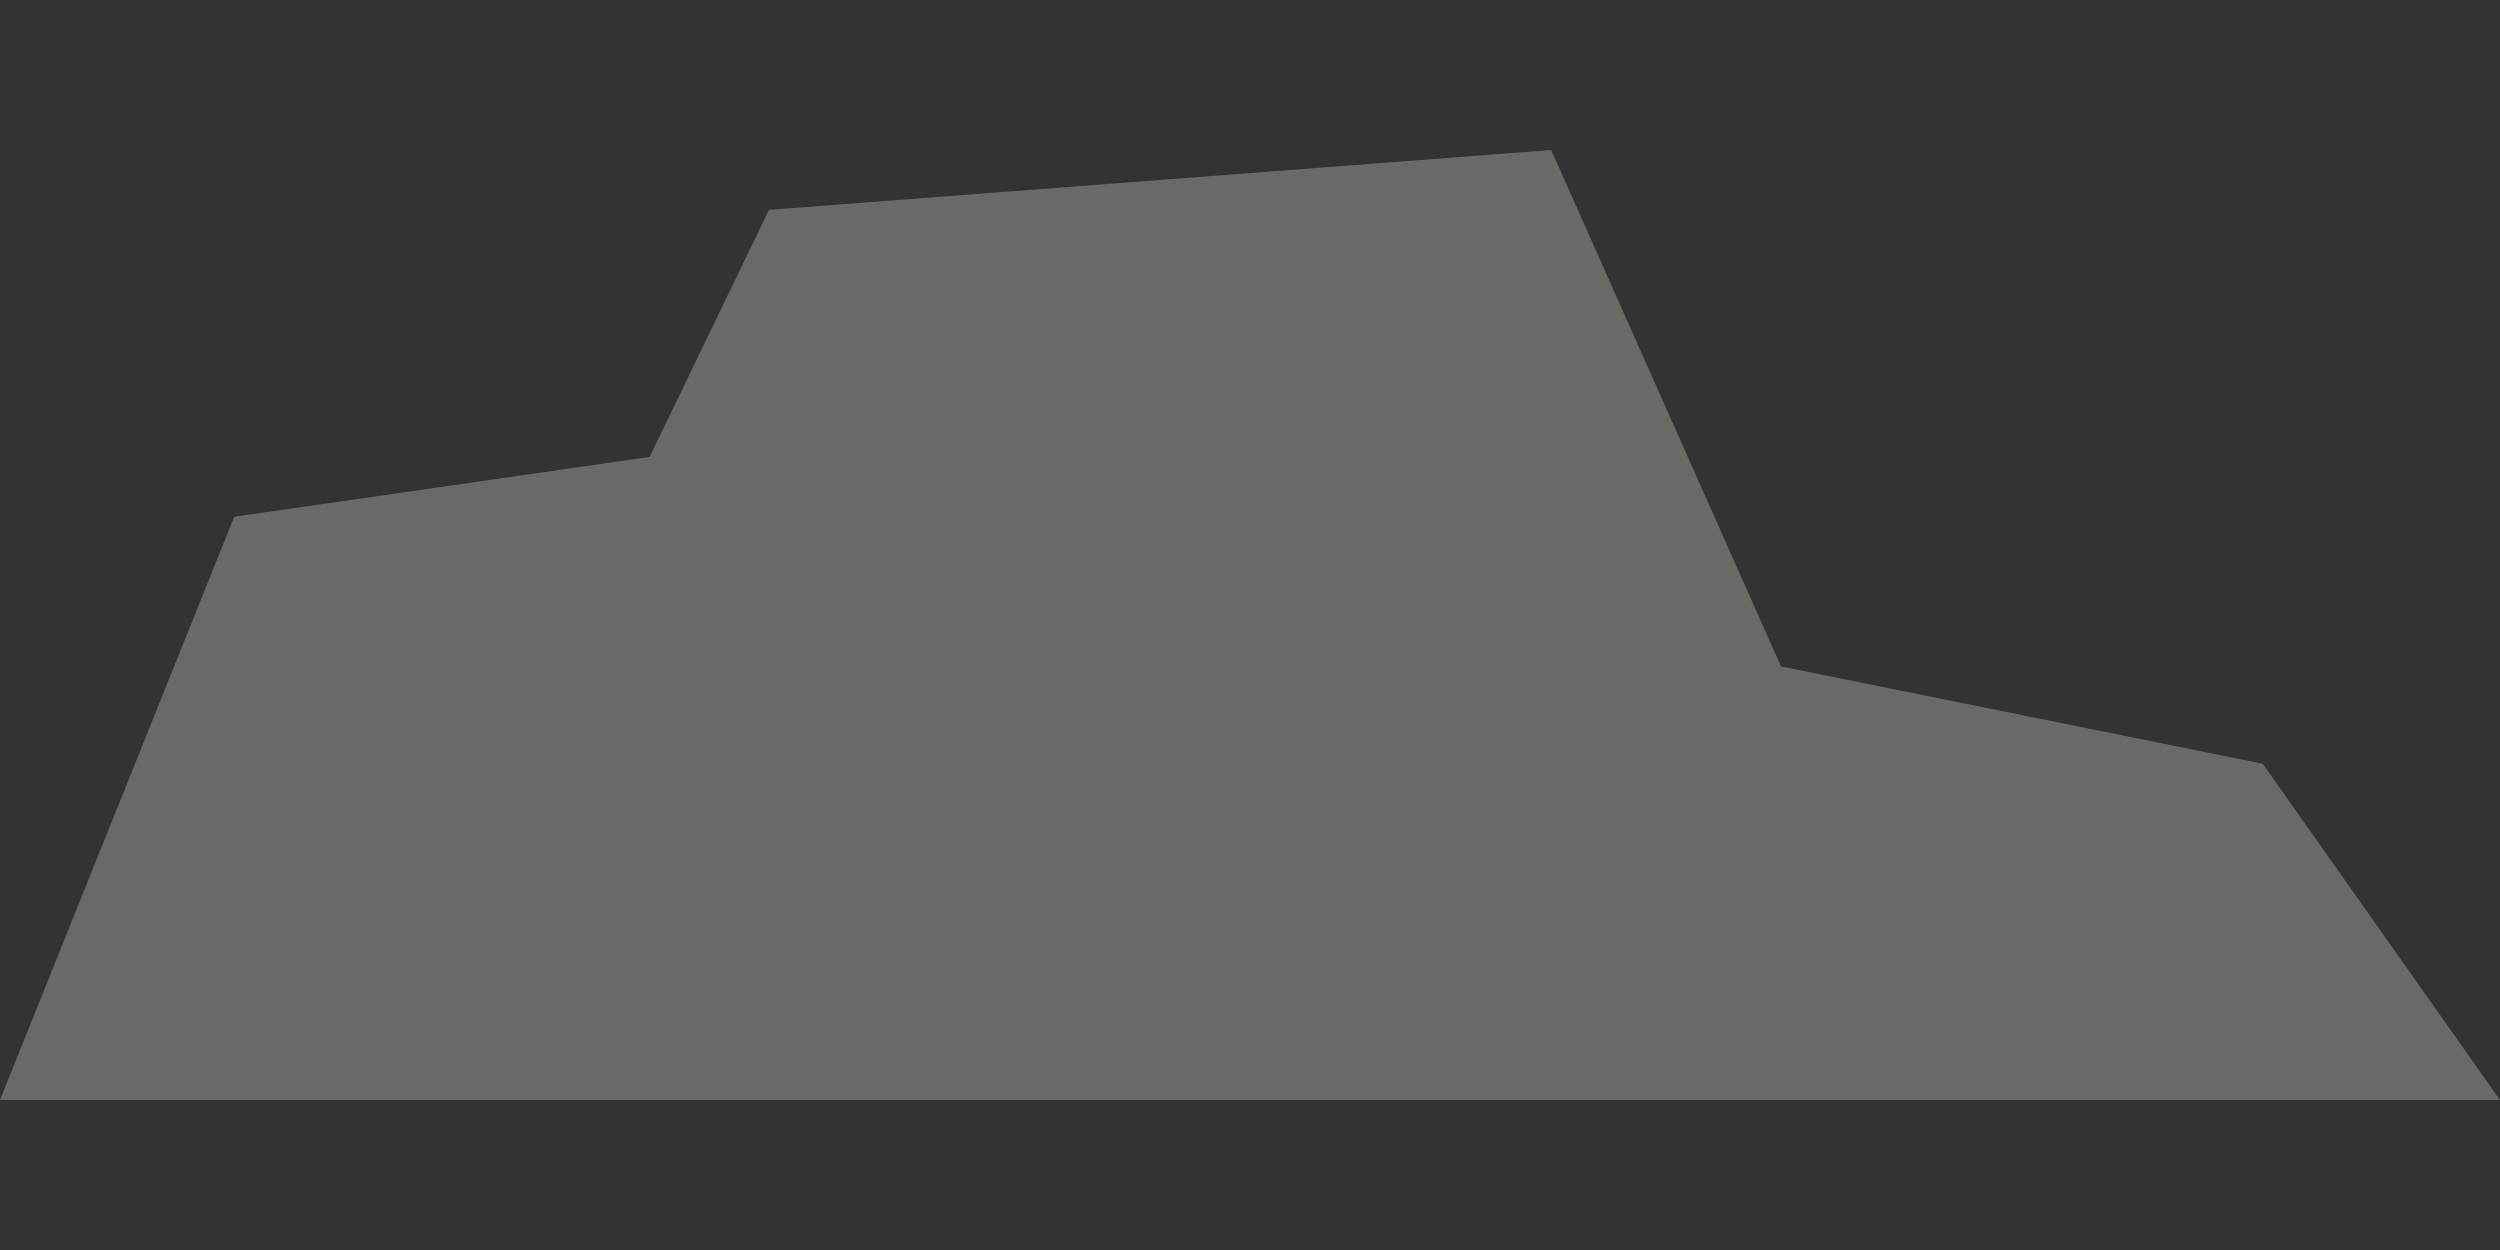 <?xml version="1.0" standalone="no"?>
<!DOCTYPE svg PUBLIC "-//W3C//DTD SVG 20010904//EN" "http://www.w3.org/TR/2001/REC-SVG-20010904/DTD/svg10.dtd">
<!-- Created using Krita: https://krita.org -->
<svg xmlns="http://www.w3.org/2000/svg" 
    xmlns:xlink="http://www.w3.org/1999/xlink"
    xmlns:krita="http://krita.org/namespaces/svg/krita"
    xmlns:sodipodi="http://sodipodi.sourceforge.net/DTD/sodipodi-0.dtd"
    width="288pt"
    height="144pt"
    viewBox="0 0 288 144">
<rect x="0" y="0" width="288" height="144" fill="#333333" stroke="none"/>
<defs/>
<path id="shape0" transform="translate(0, 17.28)" fill="#f7f1e6" fill-opacity="0.286" fill-rule="evenodd" d="M0 109.44L26.983 42.251L74.84 35.353L88.586 6.898L178.7 0L205.174 59.496L260.668 70.706L288 109.44Z" sodipodi:nodetypes="ccccccccc"/>
</svg>
